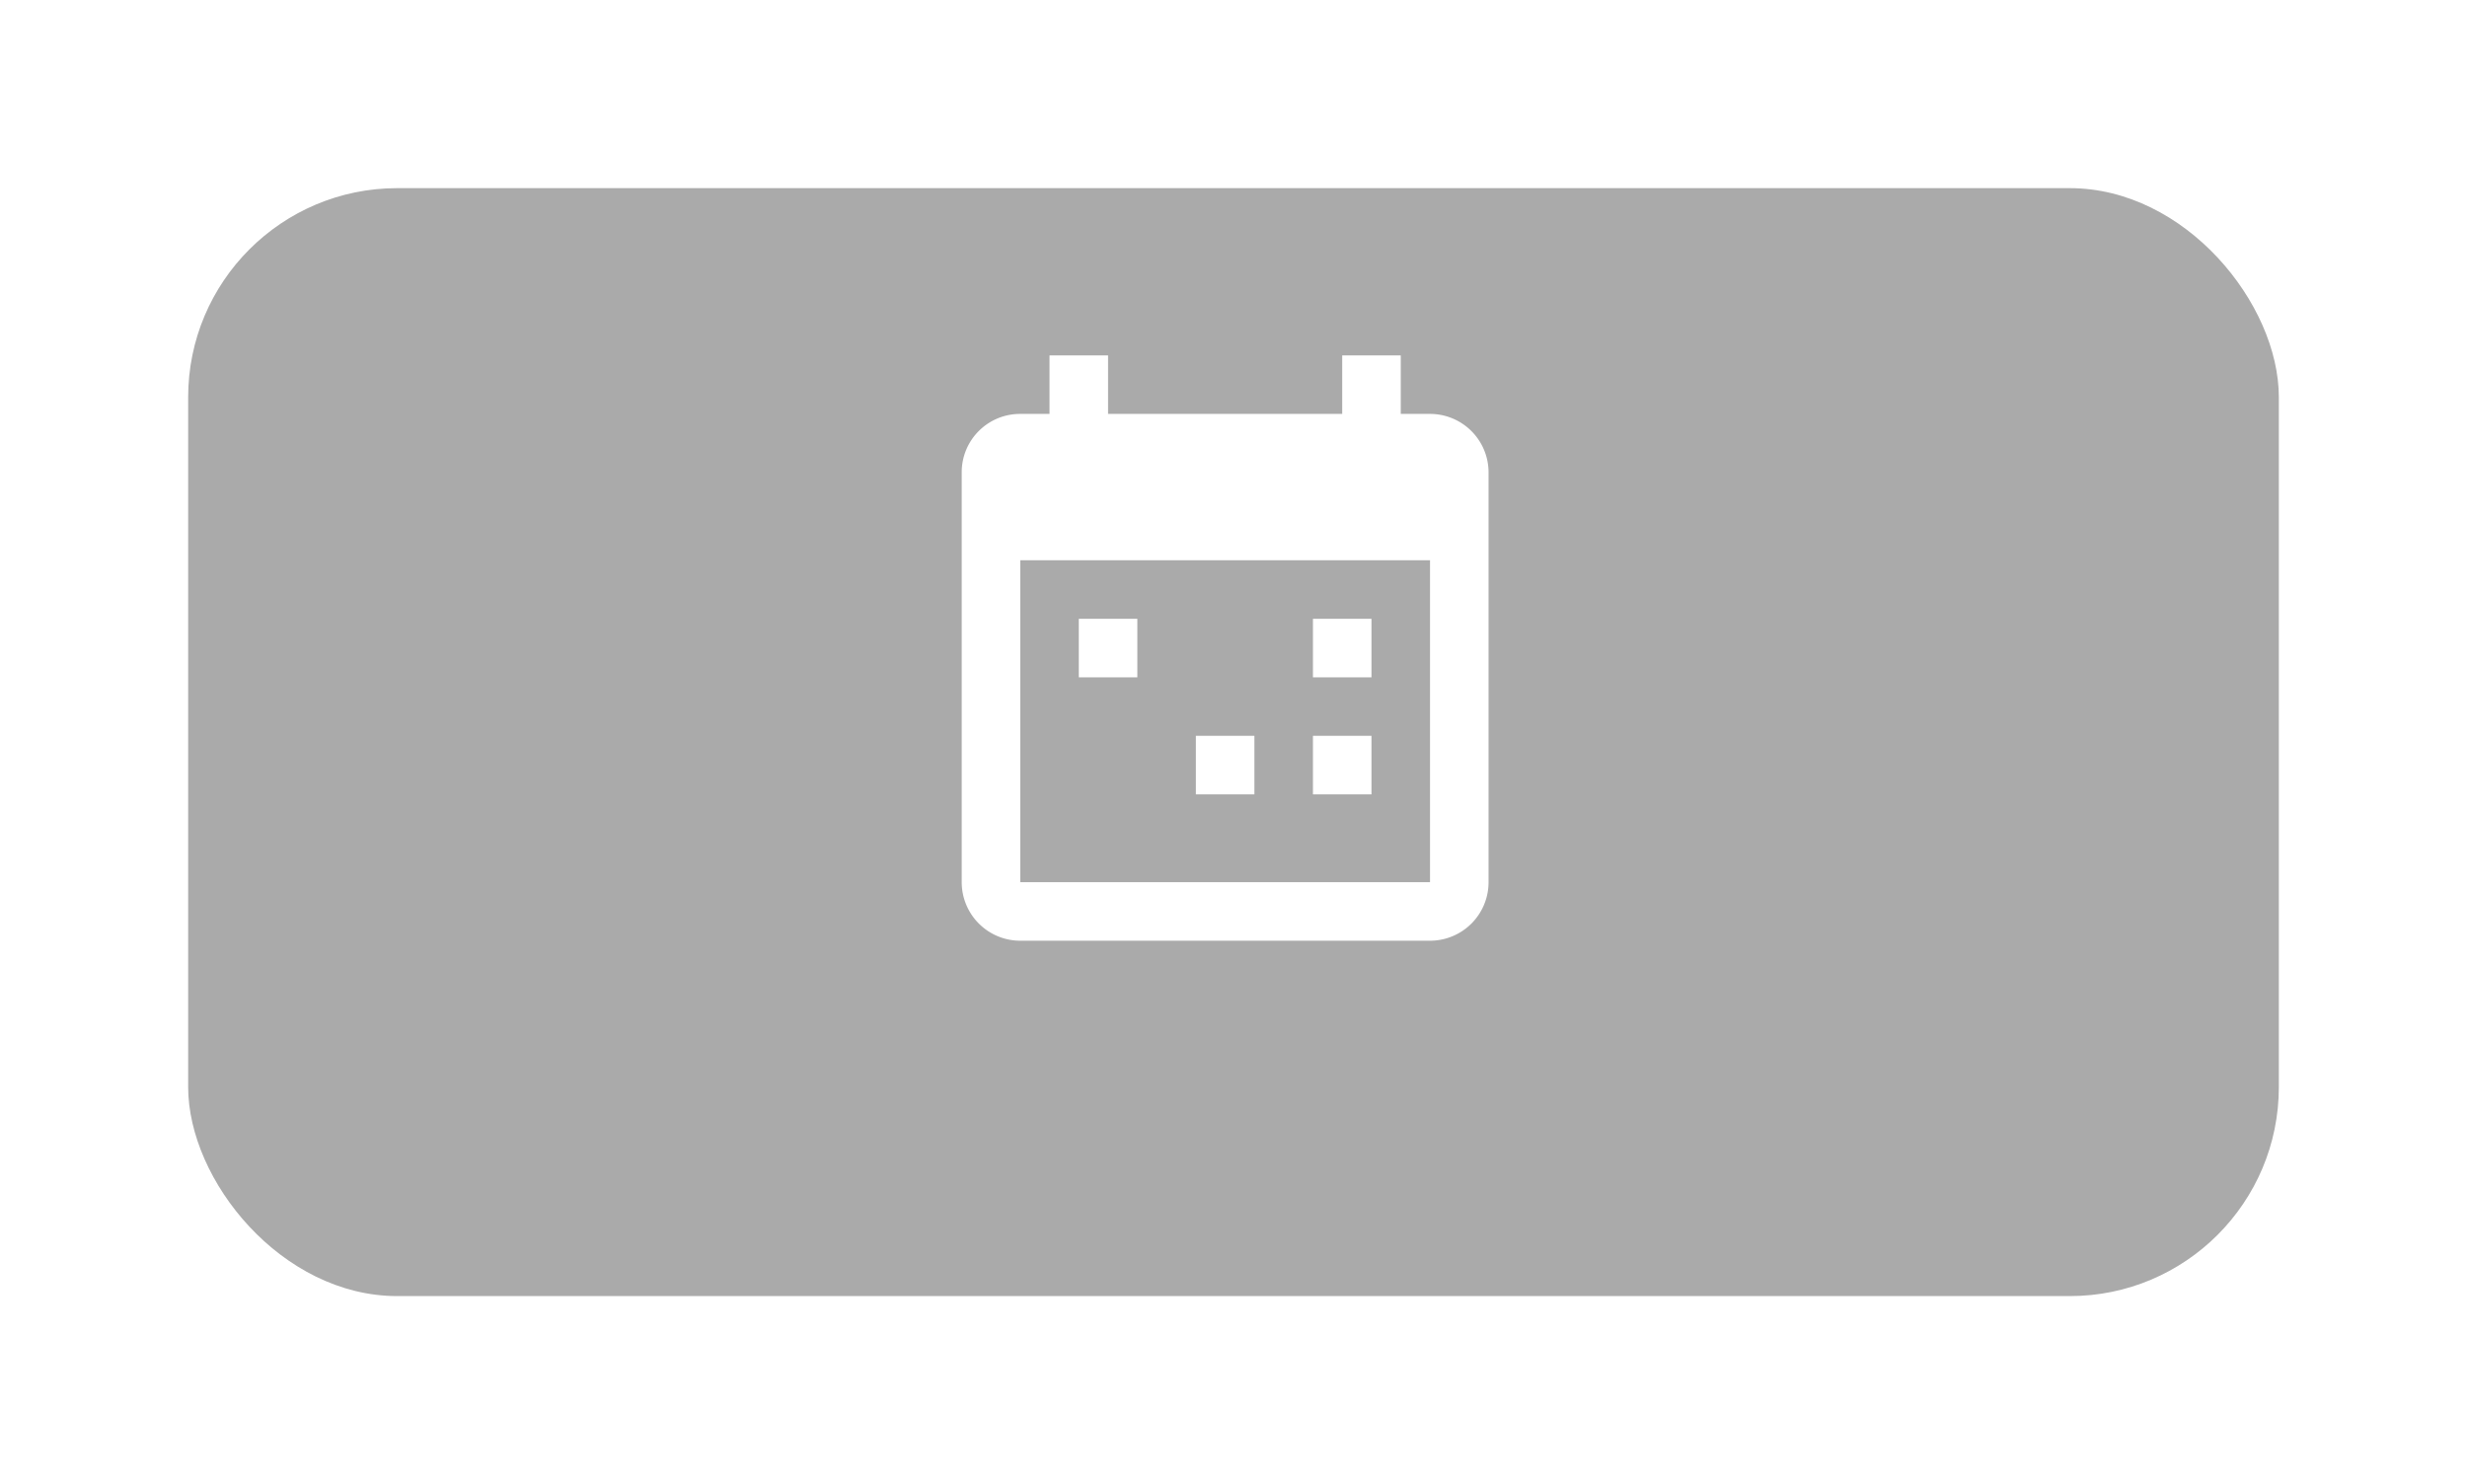<svg xmlns="http://www.w3.org/2000/svg" xmlns:xlink="http://www.w3.org/1999/xlink" width="118" height="71" viewBox="0 0 118 71"><defs><style>.a{fill:#aaa;}.b{fill:#fff;}.c{filter:url(#a);}</style><filter id="a" x="0" y="0" width="118" height="71" filterUnits="userSpaceOnUse"><feOffset dy="3" input="SourceAlpha"/><feGaussianBlur stdDeviation="3" result="b"/><feFlood flood-opacity="0.161"/><feComposite operator="in" in2="b"/><feComposite in="SourceGraphic"/></filter></defs><g transform="translate(-13 -113)"><g class="c" transform="matrix(1, 0, 0, 1, 13, 113)"><rect class="a" width="100" height="53" rx="10" transform="translate(9 6)"/></g><path class="b" d="M25.4,26.2V10.8H5.8V26.2H25.4M21.2,1H24V3.8h1.4a2.8,2.8,0,0,1,2.8,2.8V26.2A2.8,2.8,0,0,1,25.4,29H5.8A2.8,2.8,0,0,1,3,26.2V6.6A2.79,2.79,0,0,1,5.8,3.8H7.2V1H10V3.8H21.2V1M8.6,13.6h2.8v2.8H8.6V13.6m11.2,0h2.8v2.8H19.8V13.6m-5.6,5.6H17V22H14.2V19.2m5.6,0h2.8V22H19.8Z" transform="translate(56 129)"/></g></svg>